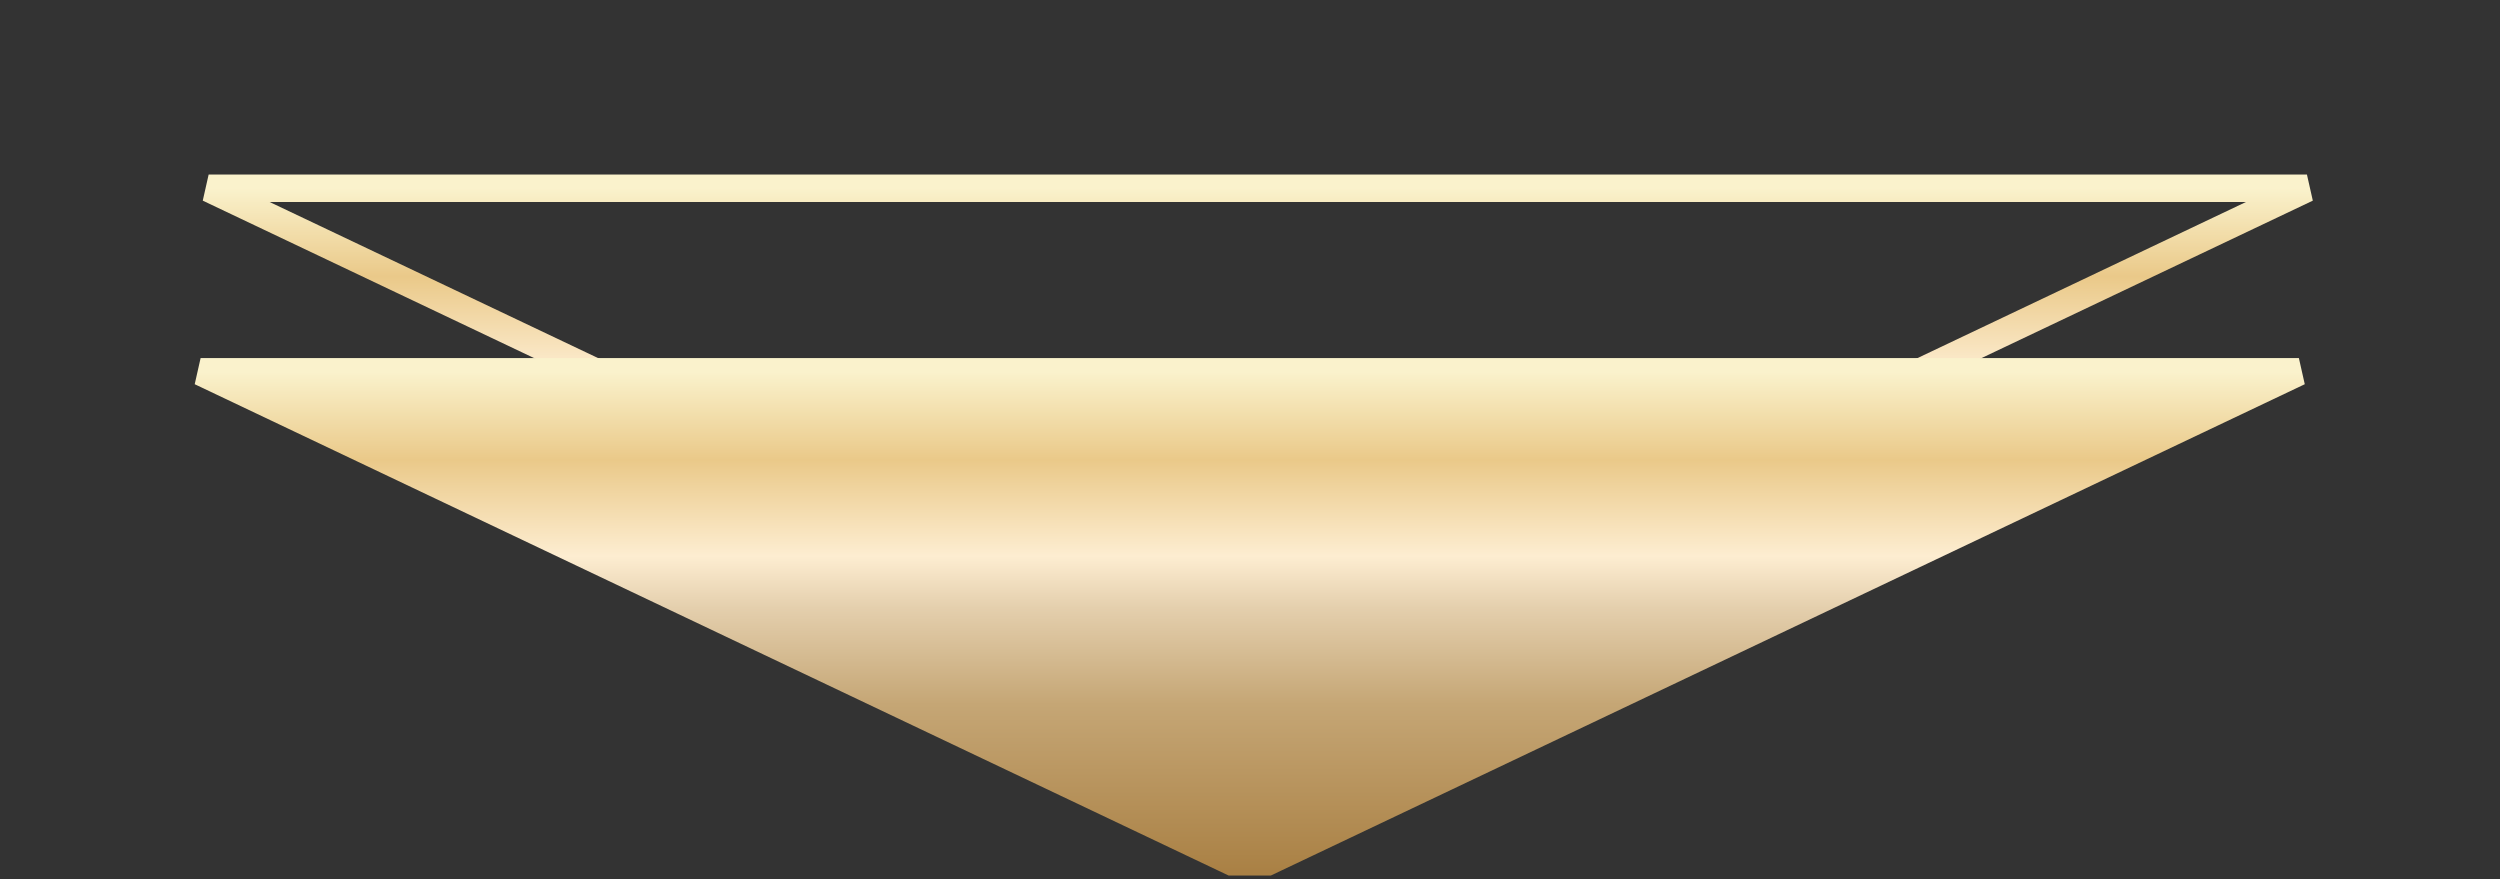 <?xml version="1.0" encoding="UTF-8"?> <svg xmlns="http://www.w3.org/2000/svg" width="91" height="32" viewBox="0 0 91 32" fill="none"><rect x="0" y="0" width="91" height="32" fill="#333333" stroke="none"/> <g clip-path="url(#clip0_218_1252)"> <path d="M83.972 6.852L45.784 24.998L7.595 6.852H83.972Z" stroke="url(#paint0_linear_218_1252)"></path> <path d="M83.679 13.534L45.49 31.681L7.302 13.534H83.679Z" fill="url(#paint1_linear_218_1252)" stroke="url(#paint2_linear_218_1252)"></path> </g> <defs> <linearGradient id="paint0_linear_218_1252" x1="45.784" y1="6.852" x2="45.784" y2="24.998" gradientUnits="userSpaceOnUse"> <stop stop-color="#FAF2CC"></stop> <stop offset="0.177" stop-color="#EAC989"></stop> <stop offset="0.37" stop-color="#FDEDD1"></stop> <stop offset="0.474" stop-color="#E4CFAD"></stop> <stop offset="0.667" stop-color="#C5A675"></stop> <stop offset="1" stop-color="#AA8145"></stop> </linearGradient> <linearGradient id="paint1_linear_218_1252" x1="45.49" y1="13.534" x2="45.49" y2="31.681" gradientUnits="userSpaceOnUse"> <stop stop-color="#FAF2CC"></stop> <stop offset="0.177" stop-color="#EAC989"></stop> <stop offset="0.37" stop-color="#FDEDD1"></stop> <stop offset="0.474" stop-color="#E4CFAD"></stop> <stop offset="0.667" stop-color="#C5A675"></stop> <stop offset="1" stop-color="#AA8145"></stop> </linearGradient> <linearGradient id="paint2_linear_218_1252" x1="45.49" y1="13.534" x2="45.49" y2="31.681" gradientUnits="userSpaceOnUse"> <stop stop-color="#FAF2CC"></stop> <stop offset="0.177" stop-color="#EAC989"></stop> <stop offset="0.37" stop-color="#FDEDD1"></stop> <stop offset="0.474" stop-color="#E4CFAD"></stop> <stop offset="0.667" stop-color="#C5A675"></stop> <stop offset="1" stop-color="#AA8145"></stop> </linearGradient> <clipPath id="clip0_218_1252"> <rect width="89.57" height="31" fill="white" transform="translate(0.705 0.87)"></rect> </clipPath> </defs> </svg> 